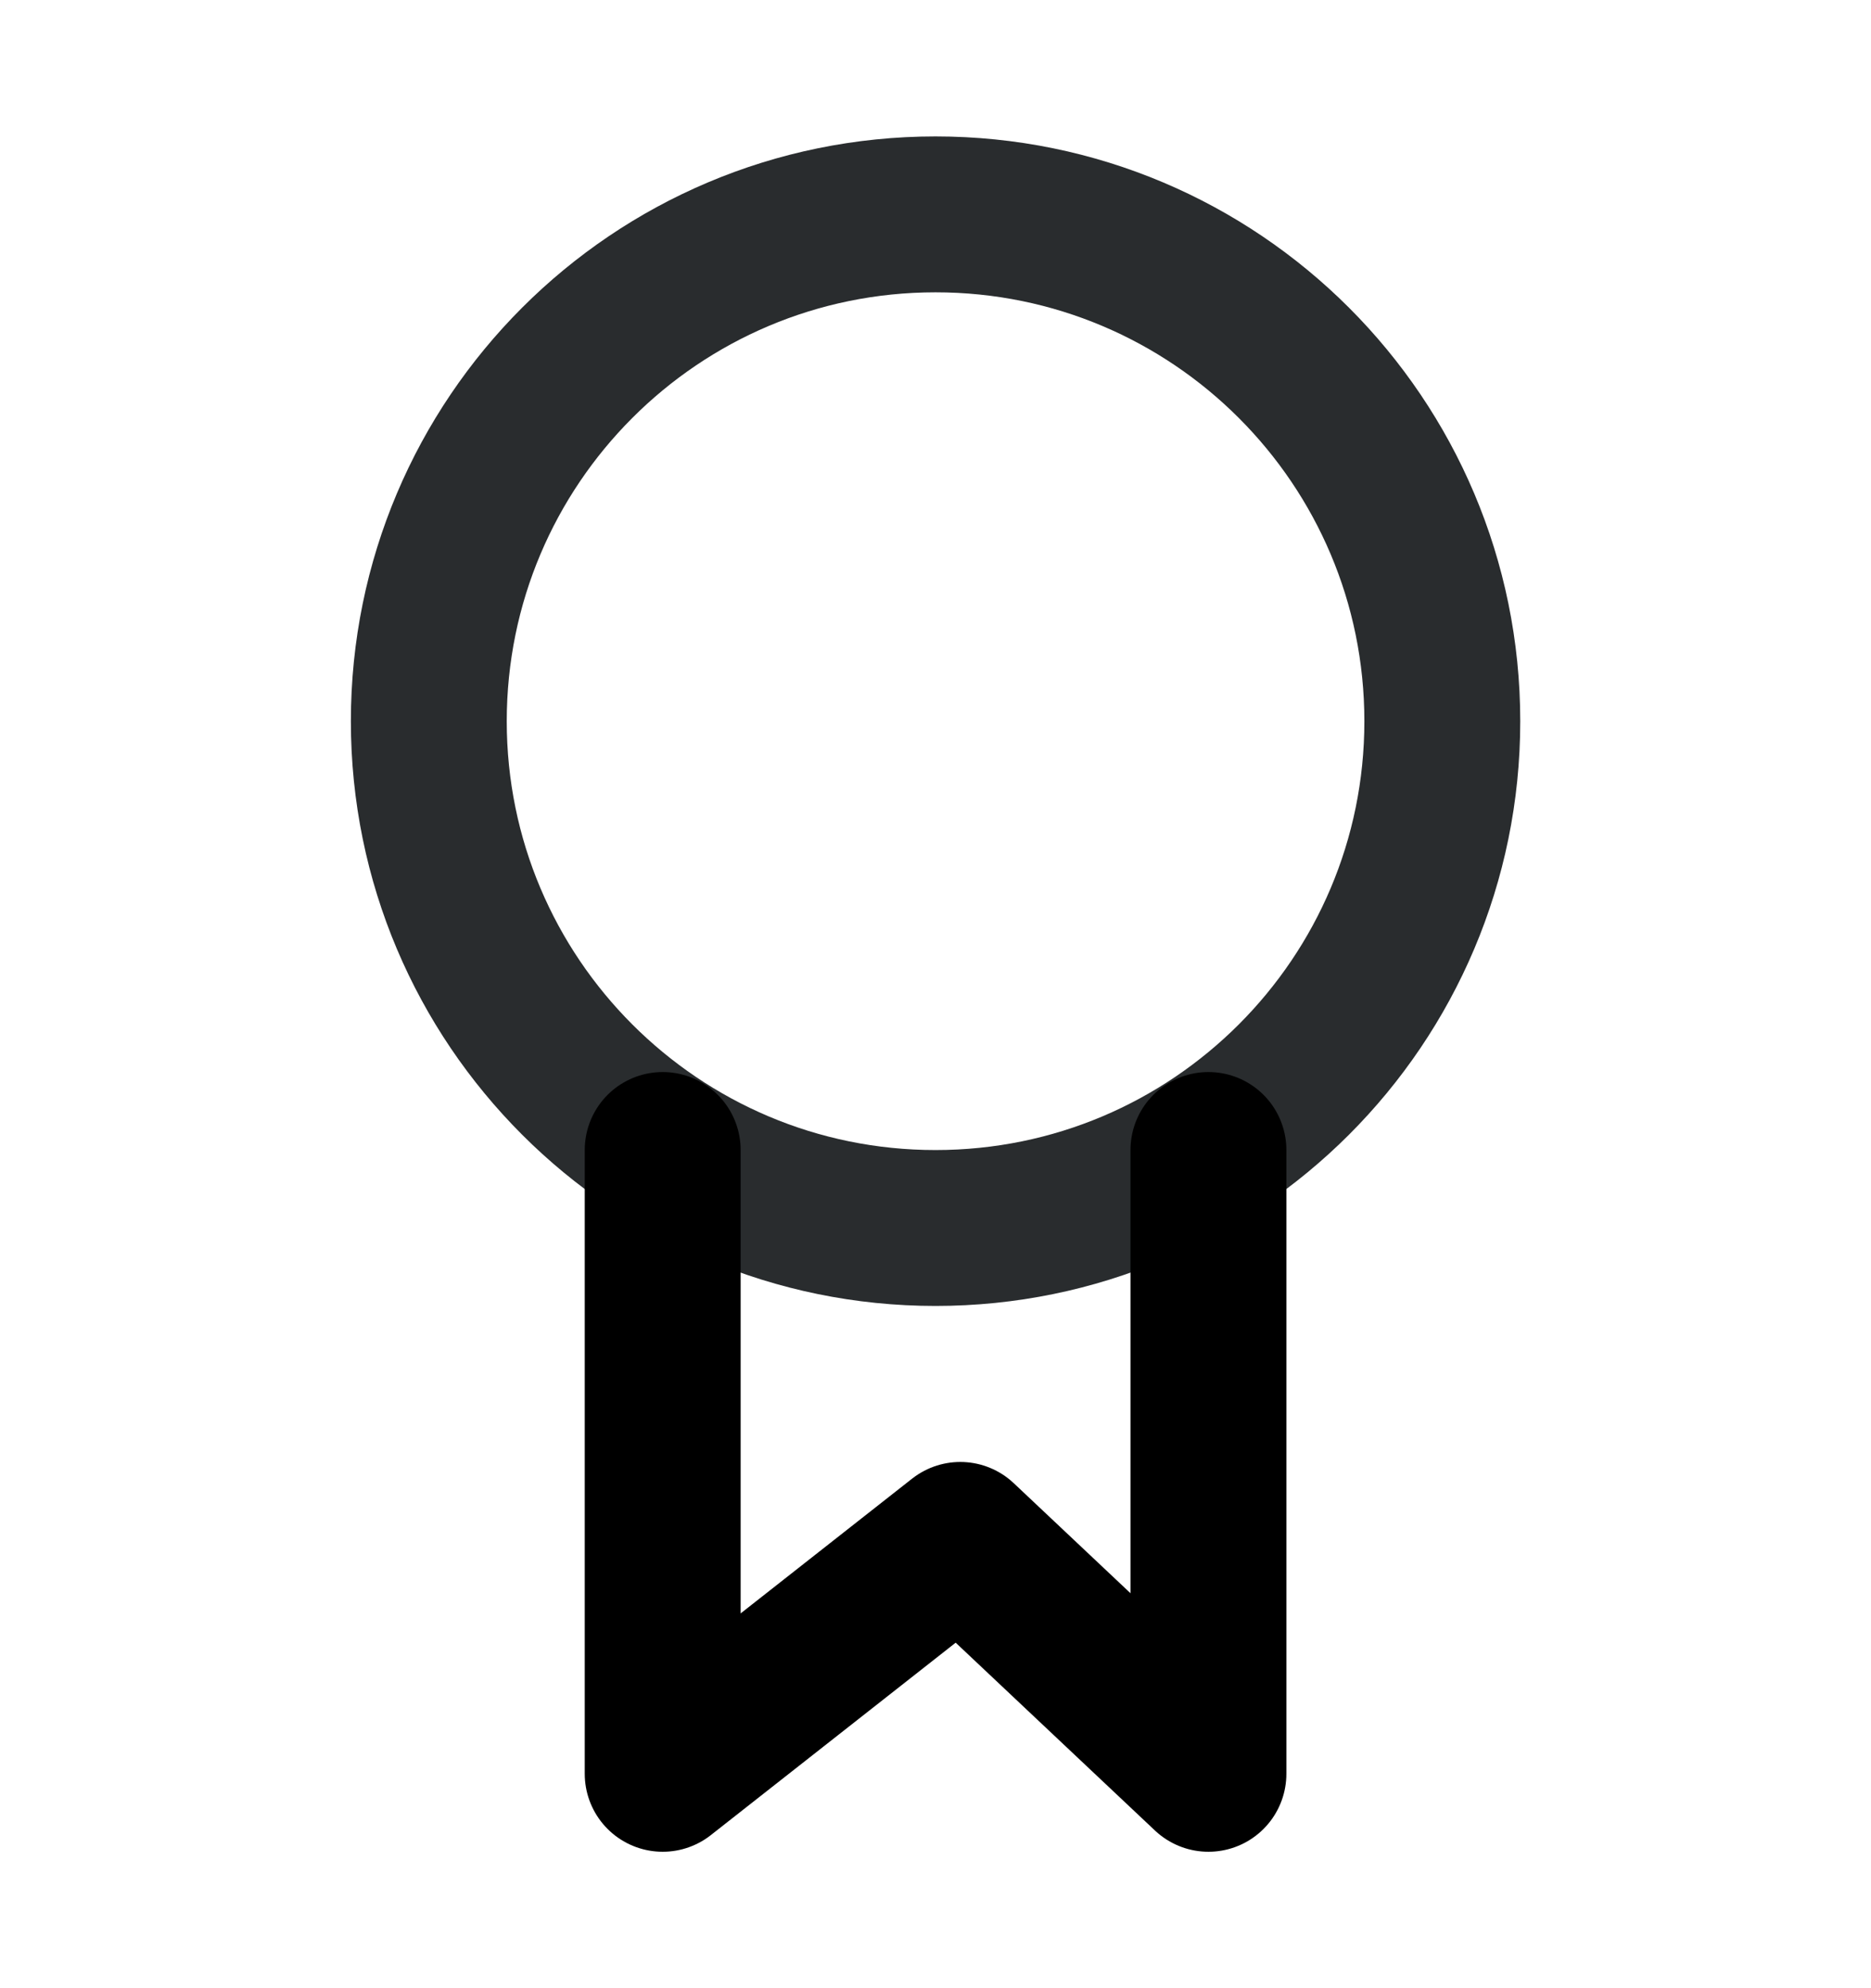 <svg width="16" height="17" viewBox="0 0 16 17" fill="none" xmlns="http://www.w3.org/2000/svg">
<path d="M12.334 6.167C12.334 8.56 10.394 10.5 8 10.5C5.607 10.5 3.667 8.56 3.667 6.167C3.667 3.773 5.607 1.833 8 1.833C10.394 1.833 12.334 3.773 12.334 6.167Z" stroke="#292C2E" stroke-width="1.333" stroke-linecap="round" stroke-linejoin="round"/>
<path d="M5.667 9.833V15.167L8.212 13.167L10.334 15.167V9.833" stroke="black" stroke-width="1.333" stroke-linecap="round" stroke-linejoin="round"/>
</svg>
